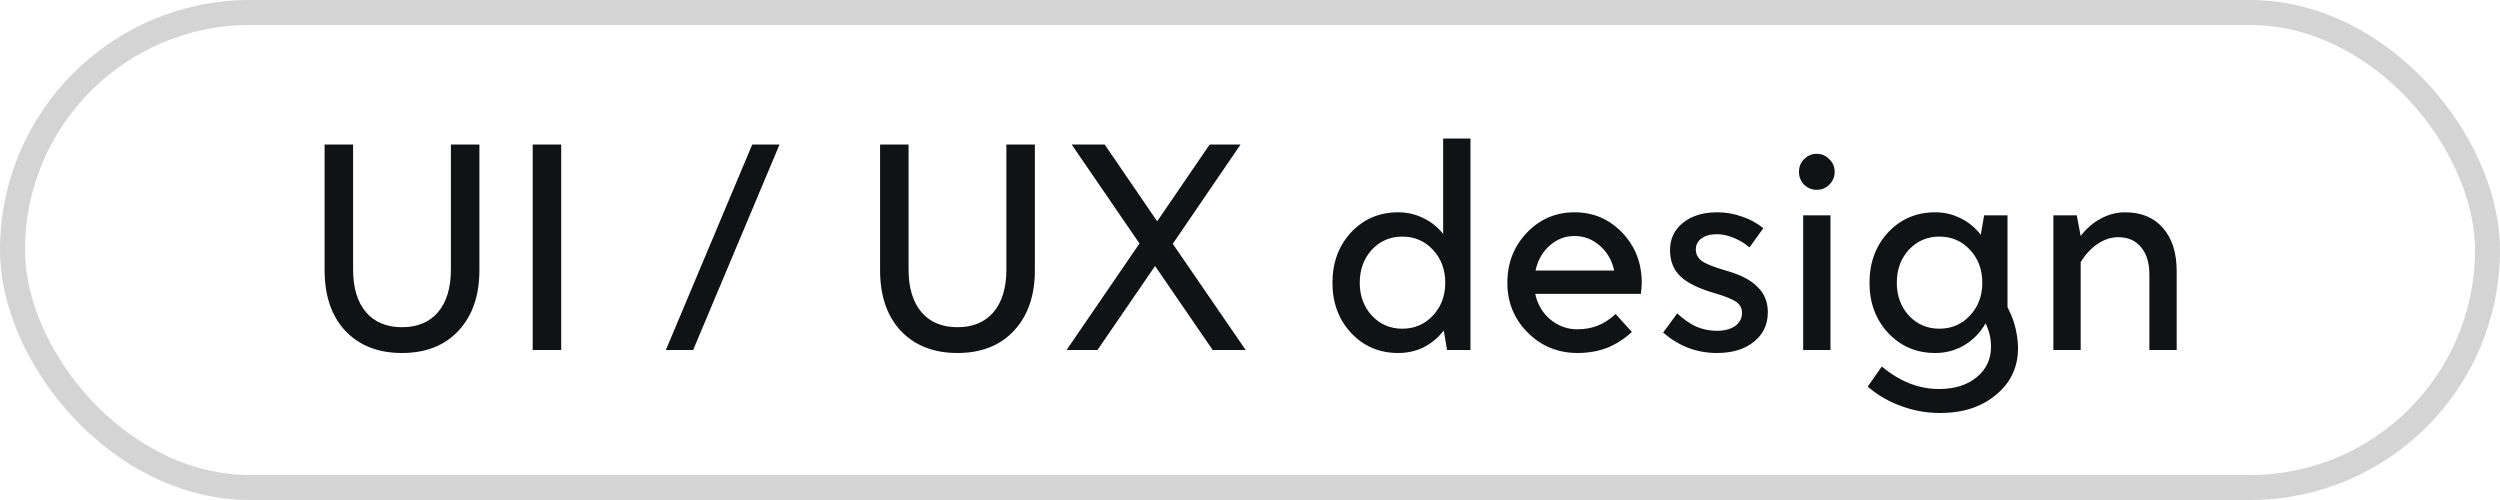 <?xml version="1.0" encoding="UTF-8"?> <svg xmlns="http://www.w3.org/2000/svg" width="100" height="20" viewBox="0 0 100 20" fill="none"> <path d="M19.176 5.78V10.808C19.176 11.824 18.896 12.632 18.336 13.232C17.784 13.824 17.032 14.12 16.08 14.12C15.128 14.12 14.372 13.824 13.812 13.232C13.26 12.64 12.984 11.832 12.984 10.808V5.78H14.124V10.784C14.124 11.512 14.296 12.08 14.64 12.488C14.984 12.888 15.464 13.088 16.08 13.088C16.696 13.088 17.176 12.888 17.52 12.488C17.864 12.08 18.036 11.512 18.036 10.784V5.78H19.176ZM22.448 14H21.308V5.78H22.448V14ZM31.182 5.78L27.726 14H26.634L30.09 5.78H31.182ZM41.395 5.78V10.808C41.395 11.824 41.115 12.632 40.555 13.232C40.003 13.824 39.251 14.12 38.299 14.12C37.347 14.12 36.591 13.824 36.031 13.232C35.479 12.64 35.203 11.832 35.203 10.808V5.78H36.343V10.784C36.343 11.512 36.515 12.08 36.859 12.488C37.203 12.888 37.683 13.088 38.299 13.088C38.915 13.088 39.395 12.888 39.739 12.488C40.083 12.08 40.255 11.512 40.255 10.784V5.78H41.395ZM49.827 14H48.507L46.203 10.64L43.899 14H42.663L45.579 9.74L42.867 5.78H44.187L46.287 8.852L48.387 5.78H49.623L46.911 9.752L49.827 14ZM58.818 14H57.882L57.75 13.22C57.526 13.508 57.258 13.732 56.946 13.892C56.634 14.044 56.294 14.12 55.926 14.12C55.174 14.12 54.546 13.852 54.042 13.316C53.546 12.78 53.298 12.112 53.298 11.312C53.298 10.504 53.546 9.832 54.042 9.296C54.546 8.76 55.174 8.492 55.926 8.492C56.286 8.492 56.618 8.568 56.922 8.72C57.234 8.864 57.502 9.076 57.726 9.356V5.54H58.818V14ZM54.39 11.312C54.39 11.832 54.55 12.268 54.87 12.62C55.198 12.972 55.606 13.148 56.094 13.148C56.582 13.148 56.99 12.972 57.318 12.62C57.646 12.268 57.81 11.832 57.81 11.312C57.81 10.784 57.646 10.344 57.318 9.992C56.99 9.64 56.582 9.464 56.094 9.464C55.606 9.464 55.198 9.64 54.87 9.992C54.55 10.344 54.39 10.784 54.39 11.312ZM64.626 12.56L65.274 13.28C64.97 13.56 64.638 13.772 64.278 13.916C63.918 14.052 63.526 14.12 63.102 14.12C62.318 14.12 61.654 13.848 61.11 13.304C60.566 12.76 60.294 12.096 60.294 11.312C60.294 10.52 60.554 9.852 61.074 9.308C61.594 8.764 62.23 8.492 62.982 8.492C63.734 8.492 64.37 8.764 64.89 9.308C65.41 9.852 65.67 10.52 65.67 11.312C65.67 11.384 65.666 11.46 65.658 11.54C65.65 11.612 65.642 11.684 65.634 11.756H61.41C61.498 12.172 61.698 12.512 62.01 12.776C62.33 13.04 62.69 13.172 63.09 13.172C63.386 13.172 63.658 13.124 63.906 13.028C64.162 12.924 64.402 12.768 64.626 12.56ZM62.982 9.44C62.606 9.44 62.274 9.568 61.986 9.824C61.698 10.08 61.51 10.412 61.422 10.82H64.566C64.478 10.412 64.286 10.08 63.99 9.824C63.694 9.568 63.358 9.44 62.982 9.44ZM68.565 11.72C67.933 11.536 67.481 11.312 67.209 11.048C66.937 10.784 66.801 10.436 66.801 10.004C66.801 9.556 66.973 9.192 67.317 8.912C67.669 8.632 68.125 8.492 68.685 8.492C69.029 8.492 69.357 8.548 69.669 8.66C69.989 8.764 70.277 8.92 70.533 9.128L69.981 9.896C69.797 9.736 69.585 9.608 69.345 9.512C69.113 9.416 68.889 9.368 68.673 9.368C68.417 9.368 68.213 9.424 68.061 9.536C67.909 9.648 67.833 9.796 67.833 9.98C67.833 10.172 67.917 10.328 68.085 10.448C68.261 10.568 68.589 10.696 69.069 10.832C69.629 10.992 70.041 11.208 70.305 11.48C70.577 11.744 70.713 12.08 70.713 12.488C70.713 12.984 70.525 13.38 70.149 13.676C69.781 13.972 69.289 14.12 68.673 14.12C68.273 14.12 67.893 14.052 67.533 13.916C67.181 13.78 66.845 13.576 66.525 13.304L67.089 12.536C67.337 12.768 67.589 12.944 67.845 13.064C68.109 13.176 68.385 13.232 68.673 13.232C68.977 13.232 69.221 13.168 69.405 13.04C69.589 12.904 69.681 12.728 69.681 12.512C69.681 12.328 69.605 12.184 69.453 12.08C69.301 11.968 69.005 11.848 68.565 11.72ZM72.667 6.152C72.867 6.152 73.035 6.224 73.171 6.368C73.315 6.504 73.387 6.672 73.387 6.872C73.387 7.072 73.315 7.244 73.171 7.388C73.035 7.524 72.867 7.592 72.667 7.592C72.475 7.592 72.307 7.524 72.163 7.388C72.027 7.244 71.959 7.072 71.959 6.872C71.959 6.672 72.027 6.504 72.163 6.368C72.307 6.224 72.475 6.152 72.667 6.152ZM72.127 8.612H73.219V14H72.127V8.612ZM80.72 13.928C80.72 14.688 80.428 15.308 79.844 15.788C79.268 16.276 78.52 16.52 77.6 16.52C77.064 16.52 76.548 16.428 76.052 16.244C75.556 16.068 75.108 15.808 74.708 15.464L75.272 14.66C75.624 14.956 75.992 15.18 76.376 15.332C76.76 15.484 77.156 15.56 77.564 15.56C78.18 15.56 78.68 15.404 79.064 15.092C79.448 14.78 79.64 14.372 79.64 13.868C79.64 13.708 79.624 13.556 79.592 13.412C79.56 13.268 79.504 13.108 79.424 12.932C79.208 13.308 78.924 13.6 78.572 13.808C78.22 14.016 77.832 14.12 77.408 14.12C76.656 14.12 76.028 13.852 75.524 13.316C75.028 12.78 74.78 12.112 74.78 11.312C74.78 10.504 75.028 9.832 75.524 9.296C76.028 8.76 76.656 8.492 77.408 8.492C77.776 8.492 78.116 8.572 78.428 8.732C78.74 8.884 79.008 9.104 79.232 9.392L79.364 8.612H80.3V12.284L80.396 12.488C80.5 12.704 80.58 12.94 80.636 13.196C80.692 13.452 80.72 13.696 80.72 13.928ZM75.872 11.312C75.872 11.832 76.032 12.268 76.352 12.62C76.68 12.972 77.088 13.148 77.576 13.148C78.064 13.148 78.472 12.972 78.8 12.62C79.128 12.268 79.292 11.832 79.292 11.312C79.292 10.784 79.128 10.344 78.8 9.992C78.472 9.64 78.064 9.464 77.576 9.464C77.088 9.464 76.68 9.64 76.352 9.992C76.032 10.344 75.872 10.784 75.872 11.312ZM84.727 9.488C84.447 9.488 84.175 9.576 83.911 9.752C83.655 9.92 83.427 10.164 83.227 10.484V14H82.135V8.612H83.071L83.227 9.44C83.451 9.144 83.719 8.912 84.031 8.744C84.343 8.576 84.667 8.492 85.003 8.492C85.651 8.492 86.155 8.7 86.515 9.116C86.883 9.532 87.067 10.108 87.067 10.844V14H85.975V10.976C85.975 10.512 85.863 10.148 85.639 9.884C85.423 9.62 85.119 9.488 84.727 9.488Z" fill="#111213"></path> <rect x="0.5" y="0.5" width="99" height="19" rx="9.5" stroke="#111213" stroke-opacity="0.18"></rect> </svg> 